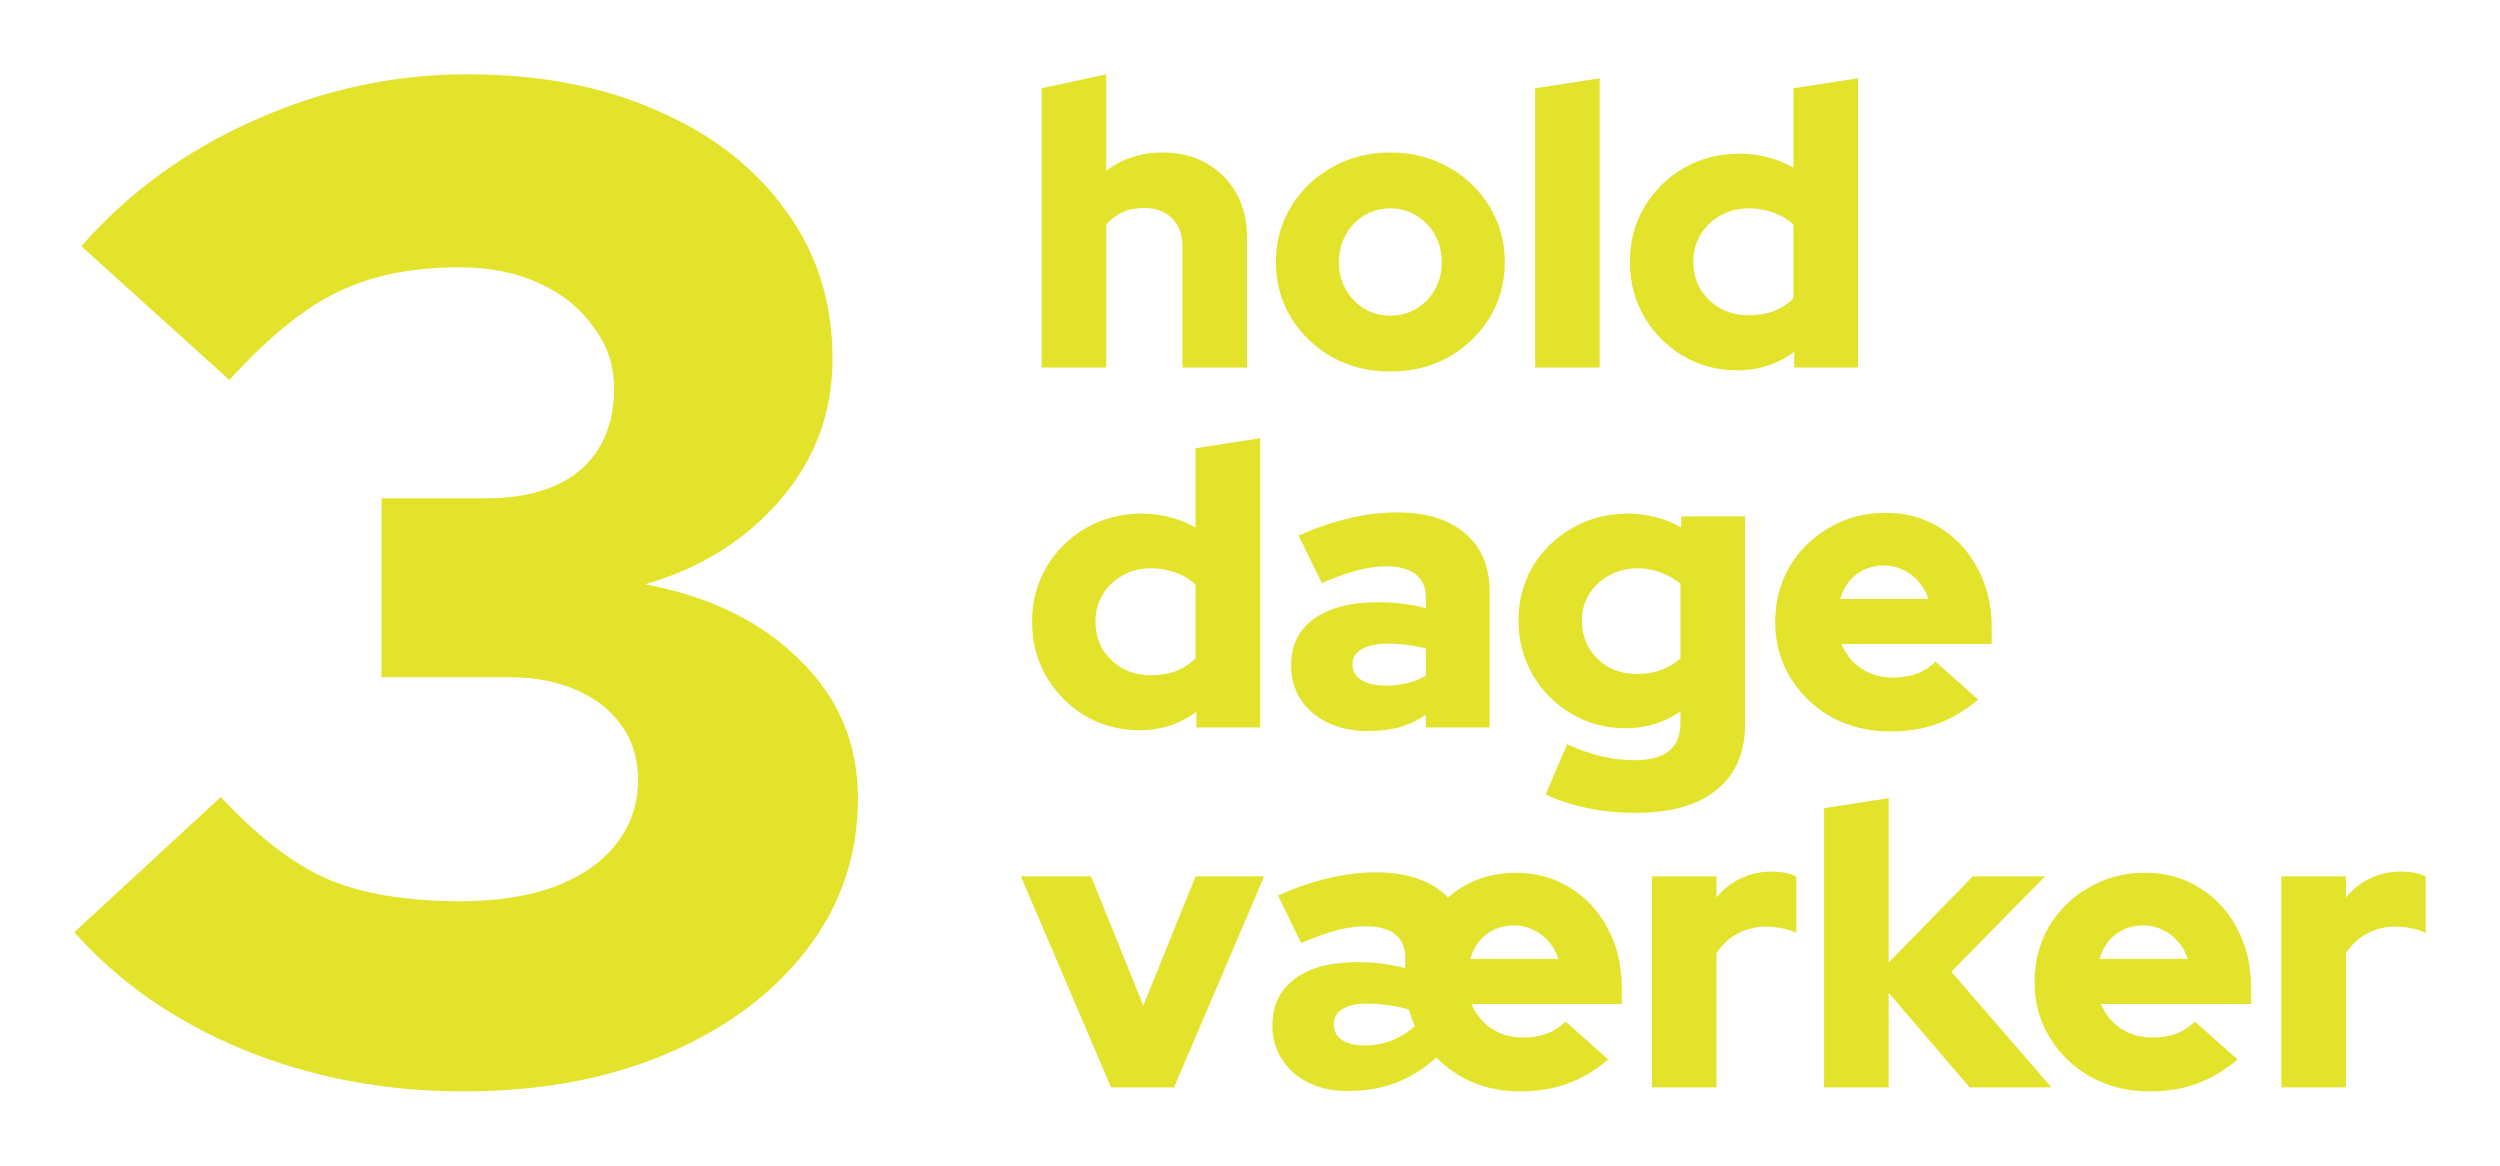 <svg width="673" height="314" viewBox="0 0 673 314" fill="none" xmlns="http://www.w3.org/2000/svg">
<g filter="url(#filter0_d_1016_221)">
<path d="M270.407 94.94V19.759L287.8 16V41.991C292.094 38.697 297.176 37.051 303.045 37.051C307.483 37.051 311.384 38.017 314.748 39.95C318.183 41.884 320.867 44.569 322.8 48.006C324.732 51.442 325.699 55.416 325.699 59.927V94.94H308.306V62.29C308.306 59.139 307.376 56.633 305.515 54.772C303.654 52.91 301.149 51.979 297.999 51.979C295.78 51.979 293.812 52.373 292.094 53.161C290.448 53.948 289.017 55.058 287.8 56.49V94.94H270.407Z" fill="#E3E32C"/>
<path d="M364.277 96.014C358.48 96.014 353.255 94.725 348.602 92.147C343.95 89.498 340.264 85.954 337.544 81.515C334.824 77.076 333.464 72.099 333.464 66.586C333.464 61.073 334.824 56.096 337.544 51.657C340.264 47.146 343.95 43.602 348.602 41.025C353.255 38.375 358.48 37.051 364.277 37.051C370.075 37.051 375.3 38.375 379.952 41.025C384.604 43.602 388.291 47.146 391.01 51.657C393.73 56.096 395.09 61.073 395.09 66.586C395.09 72.099 393.73 77.076 391.01 81.515C388.291 85.954 384.604 89.498 379.952 92.147C375.3 94.725 370.075 96.014 364.277 96.014ZM364.277 80.978C366.925 80.978 369.287 80.333 371.363 79.044C373.439 77.756 375.085 76.037 376.302 73.889C377.518 71.67 378.127 69.235 378.127 66.586C378.127 63.865 377.518 61.431 376.302 59.283C375.085 57.063 373.403 55.309 371.256 54.02C369.18 52.731 366.854 52.087 364.277 52.087C361.7 52.087 359.338 52.731 357.191 54.02C355.116 55.309 353.469 57.063 352.253 59.283C351.036 61.431 350.427 63.865 350.427 66.586C350.427 69.235 351.036 71.67 352.253 73.889C353.469 76.037 355.116 77.756 357.191 79.044C359.338 80.333 361.7 80.978 364.277 80.978Z" fill="#E3E32C"/>
<path d="M403.247 94.94V19.759L420.64 17.074V94.94H403.247Z" fill="#E3E32C"/>
<path d="M457.757 95.692C452.389 95.692 447.486 94.403 443.048 91.825C438.682 89.176 435.211 85.668 432.634 81.3C430.058 76.861 428.769 71.92 428.769 66.479C428.769 61.037 430.058 56.132 432.634 51.765C435.283 47.325 438.826 43.817 443.263 41.239C447.772 38.662 452.783 37.373 458.294 37.373C460.942 37.373 463.483 37.695 465.917 38.339C468.35 38.984 470.641 39.915 472.788 41.132V19.759L490.181 17.074V94.94H473.003V90.751C468.493 94.045 463.412 95.692 457.757 95.692ZM460.763 80.87C463.197 80.87 465.416 80.512 467.42 79.796C469.424 79.009 471.213 77.863 472.788 76.359V56.49C471.285 55.058 469.495 53.984 467.42 53.268C465.344 52.481 463.125 52.087 460.763 52.087C457.972 52.087 455.431 52.731 453.141 54.02C450.922 55.237 449.132 56.956 447.772 59.175C446.484 61.323 445.84 63.758 445.84 66.479C445.84 69.199 446.484 71.67 447.772 73.889C449.132 76.037 450.922 77.756 453.141 79.044C455.431 80.262 457.972 80.87 460.763 80.87Z" fill="#E3E32C"/>
<path d="M296.818 192.586C291.45 192.586 286.547 191.297 282.11 188.72C277.744 186.071 274.272 182.562 271.695 178.194C269.119 173.755 267.83 168.815 267.83 163.373C267.83 157.931 269.119 153.027 271.695 148.659C274.344 144.22 277.887 140.711 282.324 138.134C286.834 135.556 291.844 134.267 297.355 134.267C300.003 134.267 302.544 134.59 304.978 135.234C307.411 135.878 309.702 136.809 311.849 138.026V116.654L329.242 113.969V191.834H312.064V187.646C307.554 190.939 302.473 192.586 296.818 192.586ZM299.824 177.765C302.258 177.765 304.477 177.407 306.481 176.691C308.485 175.903 310.274 174.758 311.849 173.254V153.385C310.346 151.953 308.557 150.879 306.481 150.163C304.405 149.375 302.186 148.981 299.824 148.981C297.033 148.981 294.492 149.626 292.202 150.915C289.983 152.132 288.193 153.85 286.834 156.07C285.545 158.218 284.901 160.652 284.901 163.373C284.901 166.094 285.545 168.564 286.834 170.784C288.193 172.932 289.983 174.65 292.202 175.939C294.492 177.156 297.033 177.765 299.824 177.765Z" fill="#E3E32C"/>
<path d="M358.169 192.801C354.161 192.801 350.582 192.049 347.433 190.546C344.355 189.042 341.922 186.966 340.132 184.316C338.414 181.667 337.556 178.624 337.556 175.187C337.556 169.746 339.595 165.557 343.675 162.621C347.827 159.614 353.588 158.11 360.961 158.11C365.398 158.11 369.693 158.647 373.844 159.721V156.929C373.844 154.065 372.914 151.953 371.053 150.592C369.263 149.16 366.579 148.444 363.001 148.444C360.782 148.444 358.277 148.802 355.485 149.518C352.765 150.234 349.544 151.38 345.823 152.955L339.595 140.174C344.248 138.098 348.721 136.559 353.016 135.556C357.382 134.482 361.748 133.945 366.114 133.945C373.987 133.945 380.107 135.843 384.473 139.637C388.839 143.361 391.022 148.623 391.022 155.425V191.834H373.844V188.398C371.554 189.973 369.12 191.118 366.543 191.834C364.038 192.479 361.247 192.801 358.169 192.801ZM354.089 174.865C354.089 176.655 354.877 178.051 356.451 179.054C358.026 180.056 360.209 180.557 363.001 180.557C365.076 180.557 367.009 180.342 368.798 179.913C370.659 179.483 372.341 178.803 373.844 177.872V170.569C372.198 170.139 370.516 169.817 368.798 169.602C367.08 169.388 365.327 169.28 363.537 169.28C360.531 169.28 358.205 169.781 356.559 170.784C354.913 171.715 354.089 173.075 354.089 174.865Z" fill="#E3E32C"/>
<path d="M430.348 214.818C425.767 214.818 421.401 214.389 417.25 213.529C413.17 212.67 409.448 211.453 406.084 209.878L411.881 196.345C414.959 197.777 418.001 198.851 421.007 199.567C424.013 200.283 427.02 200.641 430.026 200.641C434.106 200.641 437.183 199.818 439.259 198.171C441.335 196.524 442.372 194.054 442.372 190.76V187.538C437.935 190.546 433.032 192.049 427.664 192.049C422.296 192.049 417.429 190.76 413.062 188.183C408.696 185.605 405.225 182.133 402.648 177.765C400.072 173.326 398.783 168.421 398.783 163.051C398.783 157.681 400.072 152.812 402.648 148.444C405.297 144.077 408.84 140.64 413.277 138.134C417.786 135.556 422.797 134.267 428.308 134.267C430.885 134.267 433.39 134.59 435.823 135.234C438.257 135.878 440.511 136.809 442.587 138.026V135.019H459.765V190.975C459.765 198.637 457.224 204.508 452.142 208.589C447.132 212.742 439.867 214.818 430.348 214.818ZM430.67 177.443C433.032 177.443 435.179 177.085 437.112 176.369C439.116 175.653 440.869 174.614 442.372 173.254V153.17C440.869 151.881 439.116 150.879 437.112 150.163C435.179 149.375 433.068 148.981 430.777 148.981C427.986 148.981 425.445 149.626 423.155 150.915C420.936 152.132 419.146 153.814 417.786 155.962C416.498 158.039 415.854 160.402 415.854 163.051C415.854 165.772 416.498 168.242 417.786 170.462C419.075 172.61 420.828 174.328 423.047 175.617C425.338 176.834 427.878 177.443 430.67 177.443Z" fill="#E3E32C"/>
<path d="M498.797 192.908C493 192.908 487.739 191.62 483.015 189.042C478.363 186.393 474.677 182.849 471.957 178.409C469.237 173.97 467.877 168.994 467.877 163.481C467.877 157.967 469.165 152.991 471.742 148.552C474.39 144.113 477.969 140.604 482.478 138.026C486.987 135.377 491.998 134.053 497.509 134.053C503.092 134.053 508.03 135.413 512.325 138.134C516.619 140.783 519.983 144.435 522.417 149.089C524.922 153.743 526.175 159.077 526.175 165.092V169.388H485.699C486.486 171.178 487.524 172.753 488.813 174.113C490.173 175.474 491.783 176.548 493.644 177.335C495.505 178.051 497.509 178.409 499.656 178.409C502.018 178.409 504.165 178.051 506.098 177.335C508.03 176.548 509.677 175.474 511.037 174.113L522.524 184.316C518.946 187.324 515.26 189.507 511.466 190.868C507.744 192.228 503.521 192.908 498.797 192.908ZM485.377 157.251H509.104C508.531 155.39 507.637 153.814 506.42 152.526C505.275 151.165 503.915 150.127 502.34 149.411C500.766 148.623 499.048 148.23 497.187 148.23C495.254 148.23 493.501 148.588 491.926 149.304C490.351 150.02 488.992 151.058 487.846 152.418C486.773 153.707 485.95 155.318 485.377 157.251Z" fill="#E3E32C"/>
<path d="M289.088 288.729L264.824 231.914H283.72L297.785 266.712L311.849 231.914H330.315L306.051 288.729H289.088Z" fill="#E3E32C"/>
<path d="M352.612 289.696C348.676 289.696 345.204 288.944 342.198 287.44C339.192 285.937 336.83 283.86 335.112 281.211C333.394 278.562 332.536 275.519 332.536 272.082C332.536 266.64 334.54 262.451 338.548 259.516C342.556 256.509 348.175 255.005 355.404 255.005C359.841 255.005 364.136 255.542 368.287 256.616V253.824C368.287 250.96 367.357 248.847 365.496 247.487C363.706 246.055 361.022 245.339 357.444 245.339C355.225 245.339 352.72 245.697 349.928 246.413C347.208 247.129 343.988 248.275 340.266 249.85L334.039 237.069C338.691 234.993 343.164 233.453 347.459 232.451C351.825 231.377 356.191 230.84 360.557 230.84C364.78 230.84 368.502 231.413 371.723 232.558C375.015 233.704 377.699 235.386 379.775 237.606C382.28 235.458 385.036 233.811 388.042 232.666C391.12 231.52 394.412 230.947 397.919 230.947C403.502 230.947 408.441 232.308 412.735 235.028C417.03 237.678 420.394 241.329 422.827 245.983C425.333 250.637 426.585 255.972 426.585 261.986V266.282H386.109C386.897 268.072 387.935 269.647 389.223 271.008C390.583 272.368 392.193 273.442 394.054 274.23C395.915 274.946 397.919 275.304 400.067 275.304C402.429 275.304 404.576 274.946 406.508 274.23C408.441 273.442 410.087 272.368 411.447 271.008L422.935 281.211C419.356 284.218 415.67 286.402 411.876 287.762C408.155 289.123 403.932 289.803 399.208 289.803C394.698 289.803 390.511 289.015 386.646 287.44C382.781 285.793 379.453 283.538 376.662 280.674C373.154 283.824 369.468 286.116 365.603 287.548C361.81 288.98 357.479 289.696 352.612 289.696ZM385.787 254.146H409.514C408.942 252.284 408.047 250.709 406.83 249.42C405.685 248.06 404.325 247.022 402.751 246.306C401.176 245.518 399.458 245.124 397.597 245.124C395.665 245.124 393.911 245.482 392.336 246.198C390.762 246.914 389.402 247.952 388.257 249.313C387.183 250.602 386.36 252.213 385.787 254.146ZM357.444 277.452C359.877 277.452 362.203 277.022 364.422 276.163C366.713 275.304 368.86 274.015 370.864 272.297C370.578 271.581 370.291 270.829 370.005 270.041C369.719 269.254 369.468 268.502 369.254 267.786C367.464 267.213 365.603 266.819 363.671 266.604C361.81 266.318 359.913 266.175 357.98 266.175C355.117 266.175 352.899 266.676 351.324 267.678C349.821 268.609 349.069 269.97 349.069 271.76C349.069 273.55 349.785 274.946 351.217 275.948C352.72 276.951 354.795 277.452 357.444 277.452Z" fill="#E3E32C"/>
<path d="M434.701 288.729V231.914H452.094V237.606C453.955 235.315 456.138 233.596 458.643 232.451C461.148 231.234 463.939 230.625 467.017 230.625C470.095 230.697 472.278 231.162 473.566 232.021V247.165C472.421 246.592 471.133 246.162 469.701 245.876C468.27 245.589 466.802 245.446 465.299 245.446C462.58 245.446 460.039 246.091 457.677 247.38C455.386 248.597 453.525 250.351 452.094 252.642V288.729H434.701Z" fill="#E3E32C"/>
<path d="M481.043 288.729V213.548L498.436 210.863V255.112L521.089 231.914H540.522L515.292 257.583L542.24 288.729H520.23L498.436 263.275V288.729H481.043Z" fill="#E3E32C"/>
<path d="M568.625 289.803C562.827 289.803 557.566 288.514 552.843 285.937C548.19 283.287 544.504 279.743 541.784 275.304C539.064 270.865 537.704 265.888 537.704 260.375C537.704 254.862 538.993 249.886 541.569 245.446C544.218 241.007 547.797 237.499 552.306 234.921C556.815 232.272 561.825 230.947 567.336 230.947C572.919 230.947 577.858 232.308 582.153 235.028C586.447 237.678 589.811 241.329 592.245 245.983C594.75 250.637 596.002 255.972 596.002 261.986V266.282H555.527C556.314 268.072 557.352 269.647 558.64 271.008C560 272.368 561.611 273.442 563.471 274.23C565.332 274.946 567.336 275.304 569.484 275.304C571.846 275.304 573.993 274.946 575.926 274.23C577.858 273.442 579.504 272.368 580.864 271.008L592.352 281.211C588.773 284.218 585.087 286.402 581.294 287.762C577.572 289.123 573.349 289.803 568.625 289.803ZM555.205 254.146H578.932C578.359 252.284 577.464 250.709 576.248 249.42C575.102 248.06 573.742 247.022 572.168 246.306C570.593 245.518 568.875 245.124 567.014 245.124C565.082 245.124 563.328 245.482 561.754 246.198C560.179 246.914 558.819 247.952 557.674 249.313C556.6 250.602 555.777 252.213 555.205 254.146Z" fill="#E3E32C"/>
<path d="M604.132 288.729V231.914H621.525V237.606C623.386 235.315 625.569 233.596 628.074 232.451C630.579 231.234 633.371 230.625 636.449 230.625C639.526 230.697 641.709 231.162 642.998 232.021V247.165C641.852 246.592 640.564 246.162 639.133 245.876C637.701 245.589 636.234 245.446 634.731 245.446C632.011 245.446 629.47 246.091 627.108 247.38C624.818 248.597 622.957 250.351 621.525 252.642V288.729H604.132Z" fill="#E3E32C"/>
<path d="M114.716 289.803C93.469 289.803 73.614 286.011 55.149 278.426C36.938 270.842 21.888 260.35 10 246.95L49.458 210.544C59.323 221.163 68.808 228.494 77.913 232.54C87.272 236.585 99.287 238.607 113.957 238.607C123.568 238.607 131.915 237.343 138.997 234.815C146.333 232.034 151.897 228.242 155.691 223.438C159.738 218.382 161.762 212.567 161.762 205.994C161.762 200.179 160.244 195.249 157.209 191.204C154.427 187.158 150.38 183.998 145.068 181.723C140.009 179.448 133.939 178.31 126.857 178.31H92.71V130.148H120.786C131.662 130.148 140.136 127.62 146.206 122.563C152.277 117.254 155.312 109.922 155.312 100.568C155.312 94.248 153.415 88.686 149.621 83.882C146.08 78.826 141.147 74.907 134.824 72.126C128.754 69.345 121.671 67.954 113.577 67.954C100.678 67.954 89.675 70.23 80.569 74.78C71.716 79.078 62.105 86.916 51.734 98.293L11.897 62.266C24.544 47.855 39.973 36.605 58.184 28.515C76.649 20.172 95.872 16 115.854 16C135.33 16 152.403 19.287 167.073 25.86C181.744 32.18 193.252 41.156 201.599 52.785C209.946 64.162 214.12 77.435 214.12 92.604C214.12 107.015 209.44 119.656 200.082 130.527C190.723 141.398 178.582 148.983 163.659 153.281C181.111 156.567 195.023 163.393 205.393 173.759C215.764 183.872 220.949 196.26 220.949 210.923C220.949 226.093 216.396 239.618 207.29 251.501C198.185 263.383 185.664 272.738 169.729 279.564C153.794 286.39 135.456 289.803 114.716 289.803Z" fill="#E3E32C"/>
</g>
<defs>
<filter id="filter0_d_1016_221" x="0" y="0" width="672.996" height="313.803" filterUnits="userSpaceOnUse" color-interpolation-filters="sRGB">
<feFlood flood-opacity="0" result="BackgroundImageFix"/>
<feColorMatrix in="SourceAlpha" type="matrix" values="0 0 0 0 0 0 0 0 0 0 0 0 0 0 0 0 0 0 127 0" result="hardAlpha"/>
<feOffset dx="10" dy="4"/>
<feGaussianBlur stdDeviation="10"/>
<feComposite in2="hardAlpha" operator="out"/>
<feColorMatrix type="matrix" values="0 0 0 0 0 0 0 0 0 0 0 0 0 0 0 0 0 0 0.25 0"/>
<feBlend mode="normal" in2="BackgroundImageFix" result="effect1_dropShadow_1016_221"/>
<feBlend mode="normal" in="SourceGraphic" in2="effect1_dropShadow_1016_221" result="shape"/>
</filter>
</defs>
</svg>
